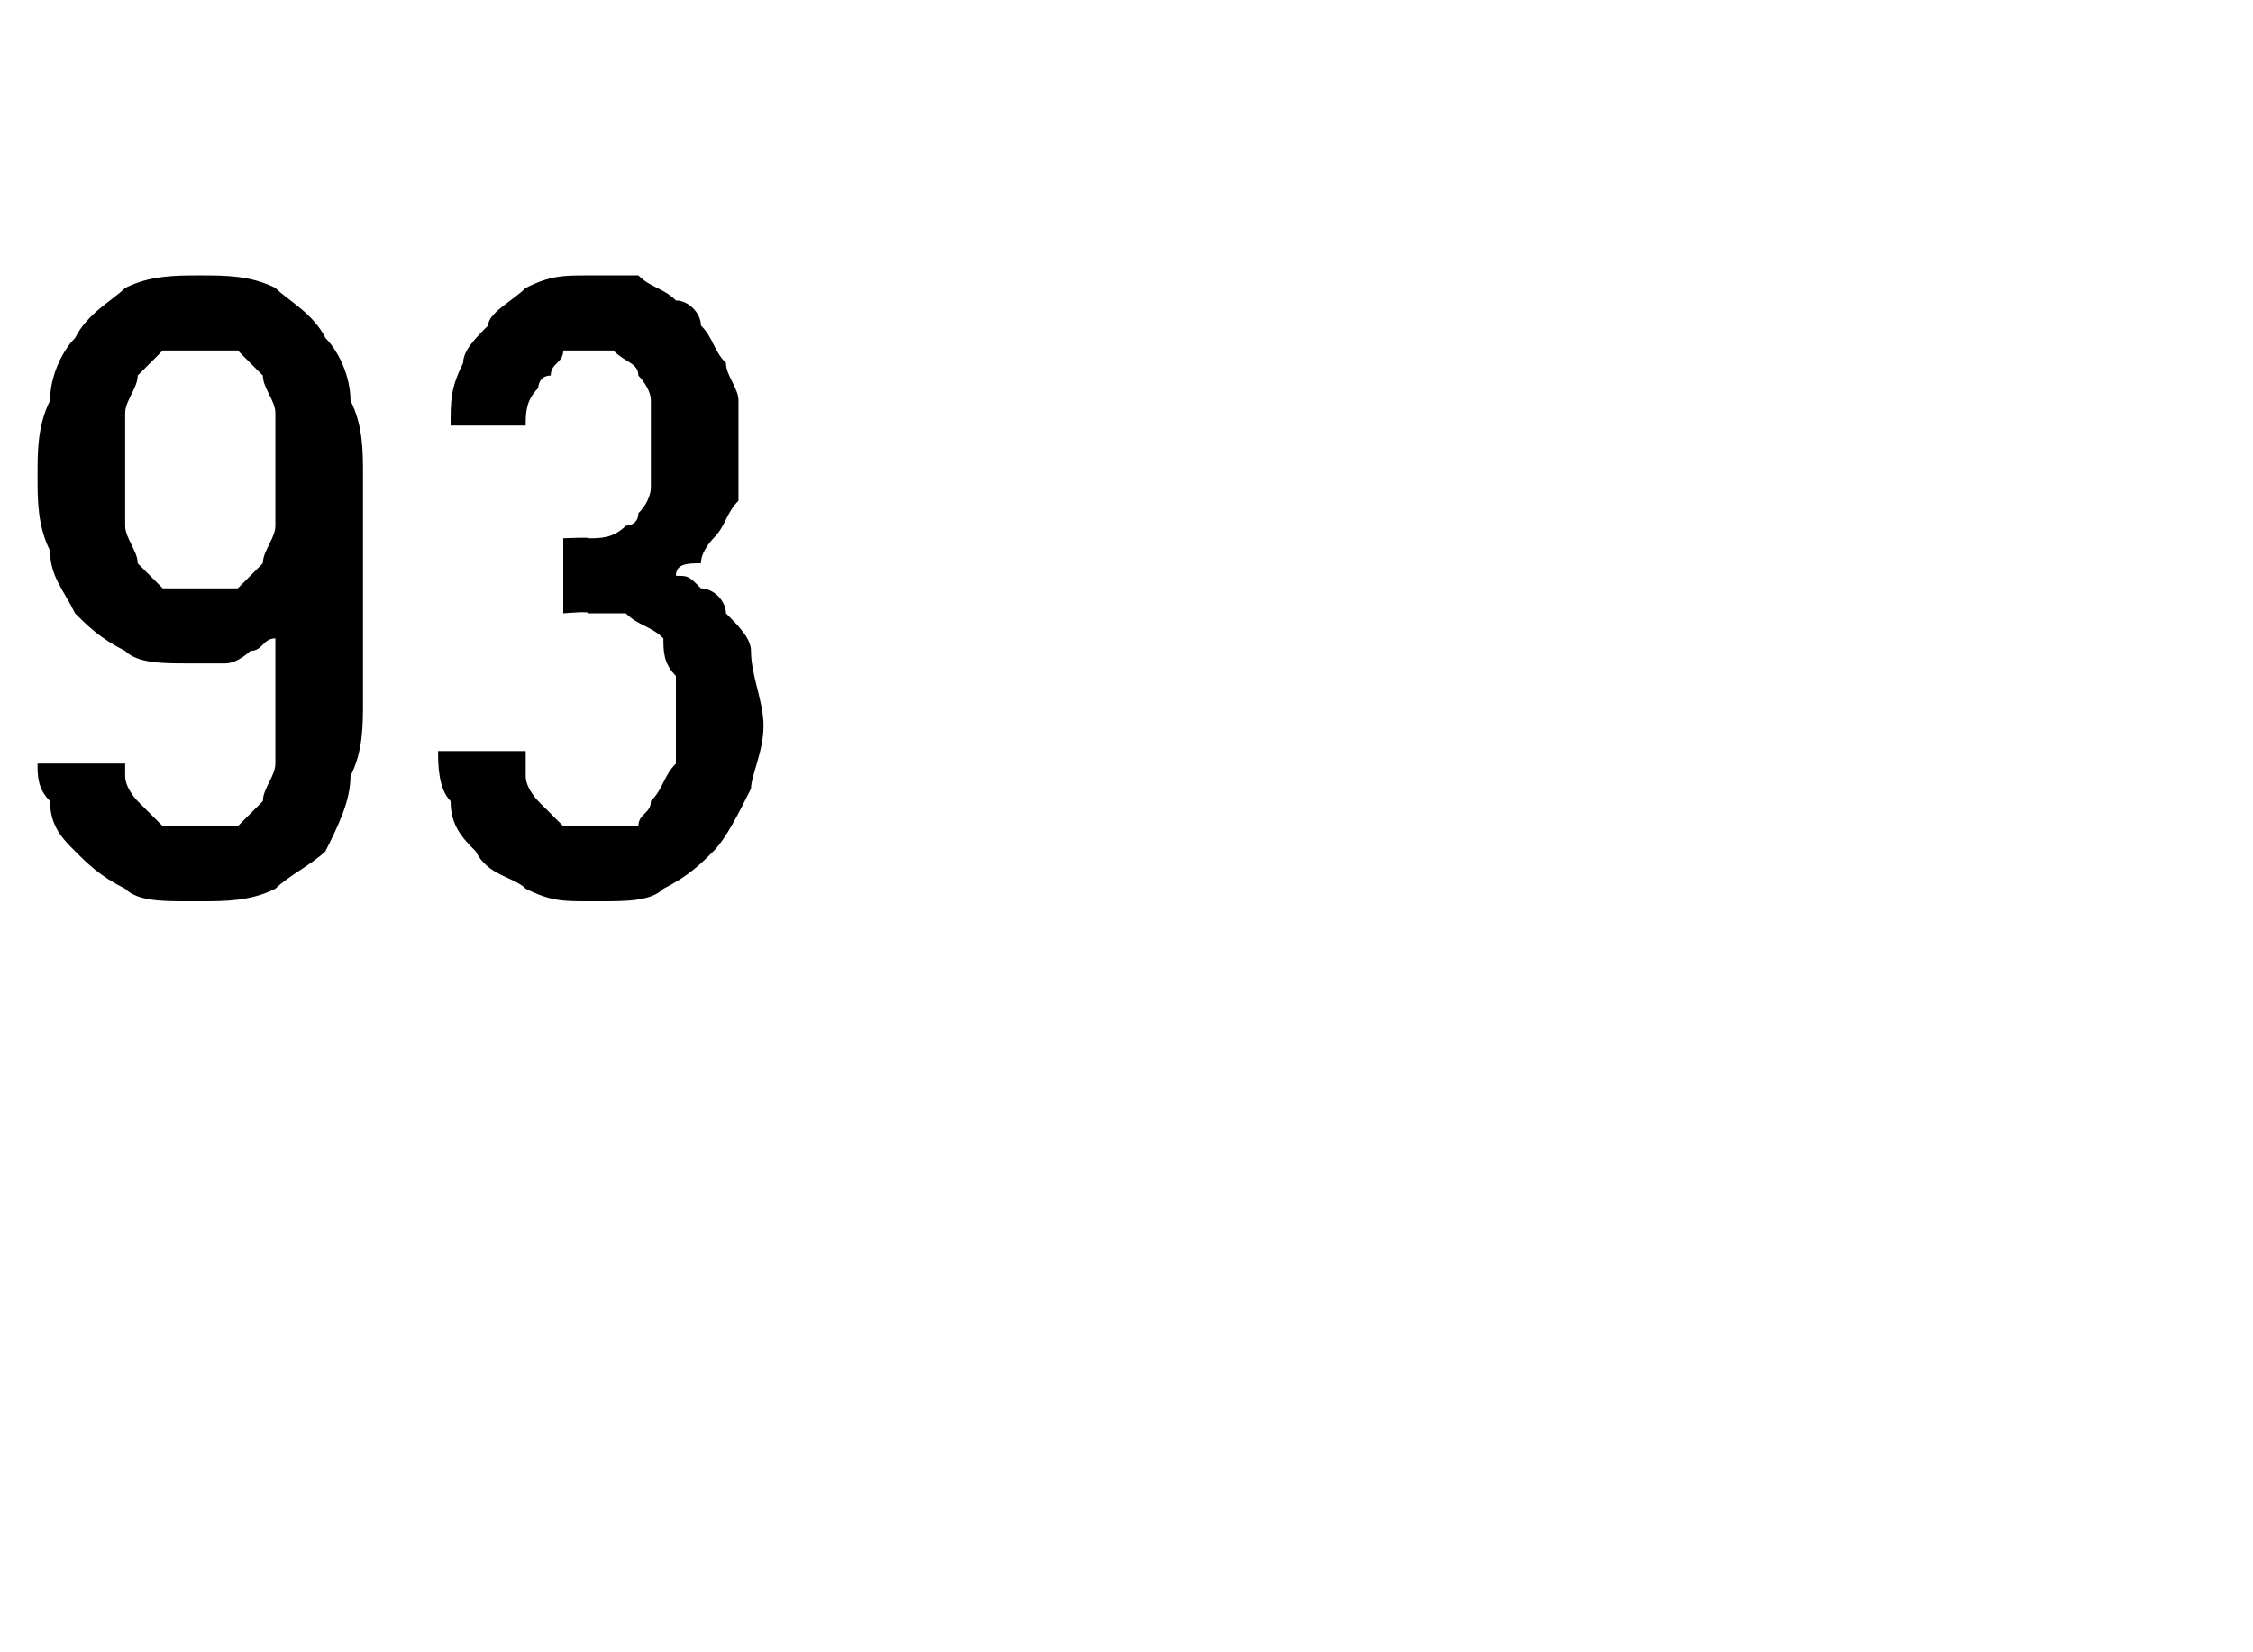 <?xml version="1.0" standalone="no"?>
<!DOCTYPE svg PUBLIC "-//W3C//DTD SVG 1.1//EN" "http://www.w3.org/Graphics/SVG/1.1/DTD/svg11.dtd">
<svg xmlns="http://www.w3.org/2000/svg" version="1.1" width="18px" height="13.2px" viewBox="0 -2 18 13.2" style="top:-2px">
  <desc>93</desc>
  <defs/>
  <g id="Polygon633276">
    <path d="M 1.5 5.2 C 1.5 5.2 1.6 5.2 1.6 5.2 C 1.8 5.2 2 5.2 2.2 5.1 C 2.3 5 2.5 4.9 2.6 4.8 C 2.7 4.6 2.8 4.4 2.8 4.2 C 2.9 4 2.9 3.8 2.9 3.6 C 2.9 3.6 2.9 1.8 2.9 1.8 C 2.9 1.6 2.9 1.4 2.8 1.2 C 2.8 1 2.7 0.8 2.6 0.7 C 2.5 0.5 2.3 0.4 2.2 0.3 C 2 0.2 1.8 0.2 1.6 0.2 C 1.6 0.2 1.6 0.2 1.6 0.2 C 1.4 0.2 1.2 0.2 1 0.3 C 0.9 0.4 0.7 0.5 0.6 0.7 C 0.5 0.8 0.4 1 0.4 1.2 C 0.3 1.4 0.3 1.6 0.3 1.8 C 0.3 2 0.3 2.2 0.4 2.4 C 0.4 2.6 0.5 2.7 0.6 2.9 C 0.7 3 0.8 3.1 1 3.2 C 1.1 3.3 1.3 3.3 1.5 3.3 C 1.5 3.3 1.5 3.3 1.5 3.3 C 1.6 3.3 1.7 3.3 1.8 3.3 C 1.9 3.3 2 3.2 2 3.2 C 2.1 3.2 2.1 3.1 2.2 3.1 C 2.2 3 2.2 3 2.2 3 C 2.2 3 2.2 3.7 2.2 3.7 C 2.2 3.8 2.2 4 2.2 4.1 C 2.2 4.2 2.1 4.3 2.1 4.4 C 2 4.5 2 4.5 1.9 4.6 C 1.8 4.6 1.7 4.6 1.6 4.6 C 1.6 4.6 1.5 4.6 1.5 4.6 C 1.4 4.6 1.4 4.6 1.3 4.6 C 1.2 4.5 1.2 4.5 1.1 4.4 C 1.1 4.4 1 4.3 1 4.2 C 1 4.2 1 4.1 1 4.1 C 1 4.1 0.3 4.1 0.3 4.1 C 0.3 4.2 0.3 4.3 0.4 4.4 C 0.4 4.6 0.5 4.7 0.6 4.8 C 0.7 4.9 0.8 5 1 5.1 C 1.1 5.2 1.3 5.2 1.5 5.2 Z M 1.6 2.7 C 1.6 2.7 1.6 2.7 1.6 2.7 C 1.5 2.7 1.4 2.7 1.3 2.7 C 1.2 2.6 1.2 2.6 1.1 2.5 C 1.1 2.4 1 2.3 1 2.2 C 1 2.1 1 1.9 1 1.8 C 1 1.6 1 1.4 1 1.3 C 1 1.2 1.1 1.1 1.1 1 C 1.2 0.9 1.2 0.9 1.3 0.8 C 1.4 0.8 1.5 0.8 1.6 0.8 C 1.6 0.8 1.6 0.8 1.6 0.8 C 1.7 0.8 1.8 0.8 1.9 0.8 C 2 0.9 2 0.9 2.1 1 C 2.1 1.1 2.2 1.2 2.2 1.3 C 2.2 1.4 2.2 1.6 2.2 1.8 C 2.2 1.9 2.2 2.1 2.2 2.2 C 2.2 2.3 2.1 2.4 2.1 2.5 C 2 2.6 2 2.6 1.9 2.7 C 1.8 2.7 1.7 2.7 1.6 2.7 Z M 4.7 5.2 C 4.7 5.2 4.8 5.2 4.8 5.2 C 5 5.2 5.2 5.2 5.3 5.1 C 5.5 5 5.6 4.9 5.7 4.8 C 5.8 4.7 5.9 4.5 6 4.3 C 6 4.2 6.1 4 6.1 3.8 C 6.1 3.6 6 3.4 6 3.2 C 6 3.1 5.9 3 5.8 2.9 C 5.8 2.8 5.7 2.7 5.6 2.7 C 5.5 2.6 5.5 2.6 5.4 2.6 C 5.4 2.5 5.5 2.5 5.6 2.5 C 5.6 2.4 5.7 2.3 5.7 2.3 C 5.8 2.2 5.8 2.1 5.9 2 C 5.9 1.8 5.9 1.7 5.9 1.5 C 5.9 1.4 5.9 1.3 5.9 1.2 C 5.9 1.1 5.8 1 5.8 0.9 C 5.7 0.8 5.7 0.7 5.6 0.6 C 5.6 0.5 5.5 0.4 5.4 0.4 C 5.3 0.3 5.2 0.3 5.1 0.2 C 5 0.2 4.9 0.2 4.8 0.2 C 4.8 0.2 4.7 0.2 4.7 0.2 C 4.5 0.2 4.4 0.2 4.2 0.3 C 4.1 0.4 3.9 0.5 3.9 0.6 C 3.8 0.7 3.7 0.8 3.7 0.9 C 3.6 1.1 3.6 1.2 3.6 1.4 C 3.6 1.4 4.2 1.4 4.2 1.4 C 4.2 1.3 4.2 1.2 4.3 1.1 C 4.3 1.1 4.3 1 4.4 1 C 4.4 0.9 4.5 0.9 4.5 0.8 C 4.6 0.8 4.6 0.8 4.7 0.8 C 4.7 0.8 4.7 0.8 4.7 0.8 C 4.8 0.8 4.9 0.8 4.9 0.8 C 5 0.9 5.1 0.9 5.1 1 C 5.1 1 5.2 1.1 5.2 1.2 C 5.2 1.3 5.2 1.4 5.2 1.5 C 5.2 1.7 5.2 1.8 5.2 1.9 C 5.2 1.9 5.2 2 5.1 2.1 C 5.1 2.2 5 2.2 5 2.2 C 4.9 2.3 4.8 2.3 4.7 2.3 C 4.74 2.29 4.5 2.3 4.5 2.3 L 4.5 2.9 C 4.5 2.9 4.72 2.88 4.7 2.9 C 4.9 2.9 5 2.9 5 2.9 C 5.1 3 5.2 3 5.3 3.1 C 5.3 3.2 5.3 3.3 5.4 3.4 C 5.4 3.5 5.4 3.6 5.4 3.7 C 5.4 3.9 5.4 4 5.4 4.1 C 5.3 4.2 5.3 4.3 5.2 4.4 C 5.2 4.5 5.1 4.5 5.1 4.6 C 5 4.6 4.9 4.6 4.8 4.6 C 4.8 4.6 4.7 4.6 4.7 4.6 C 4.6 4.6 4.6 4.6 4.5 4.6 C 4.4 4.5 4.4 4.5 4.3 4.4 C 4.3 4.4 4.2 4.3 4.2 4.2 C 4.2 4.1 4.2 4.1 4.2 4 C 4.2 4 3.5 4 3.5 4 C 3.5 4.1 3.5 4.3 3.6 4.4 C 3.6 4.6 3.7 4.7 3.8 4.8 C 3.9 5 4.1 5 4.2 5.1 C 4.4 5.2 4.5 5.2 4.7 5.2 Z " stroke="none" fill="#000"/>
  </g>
</svg>